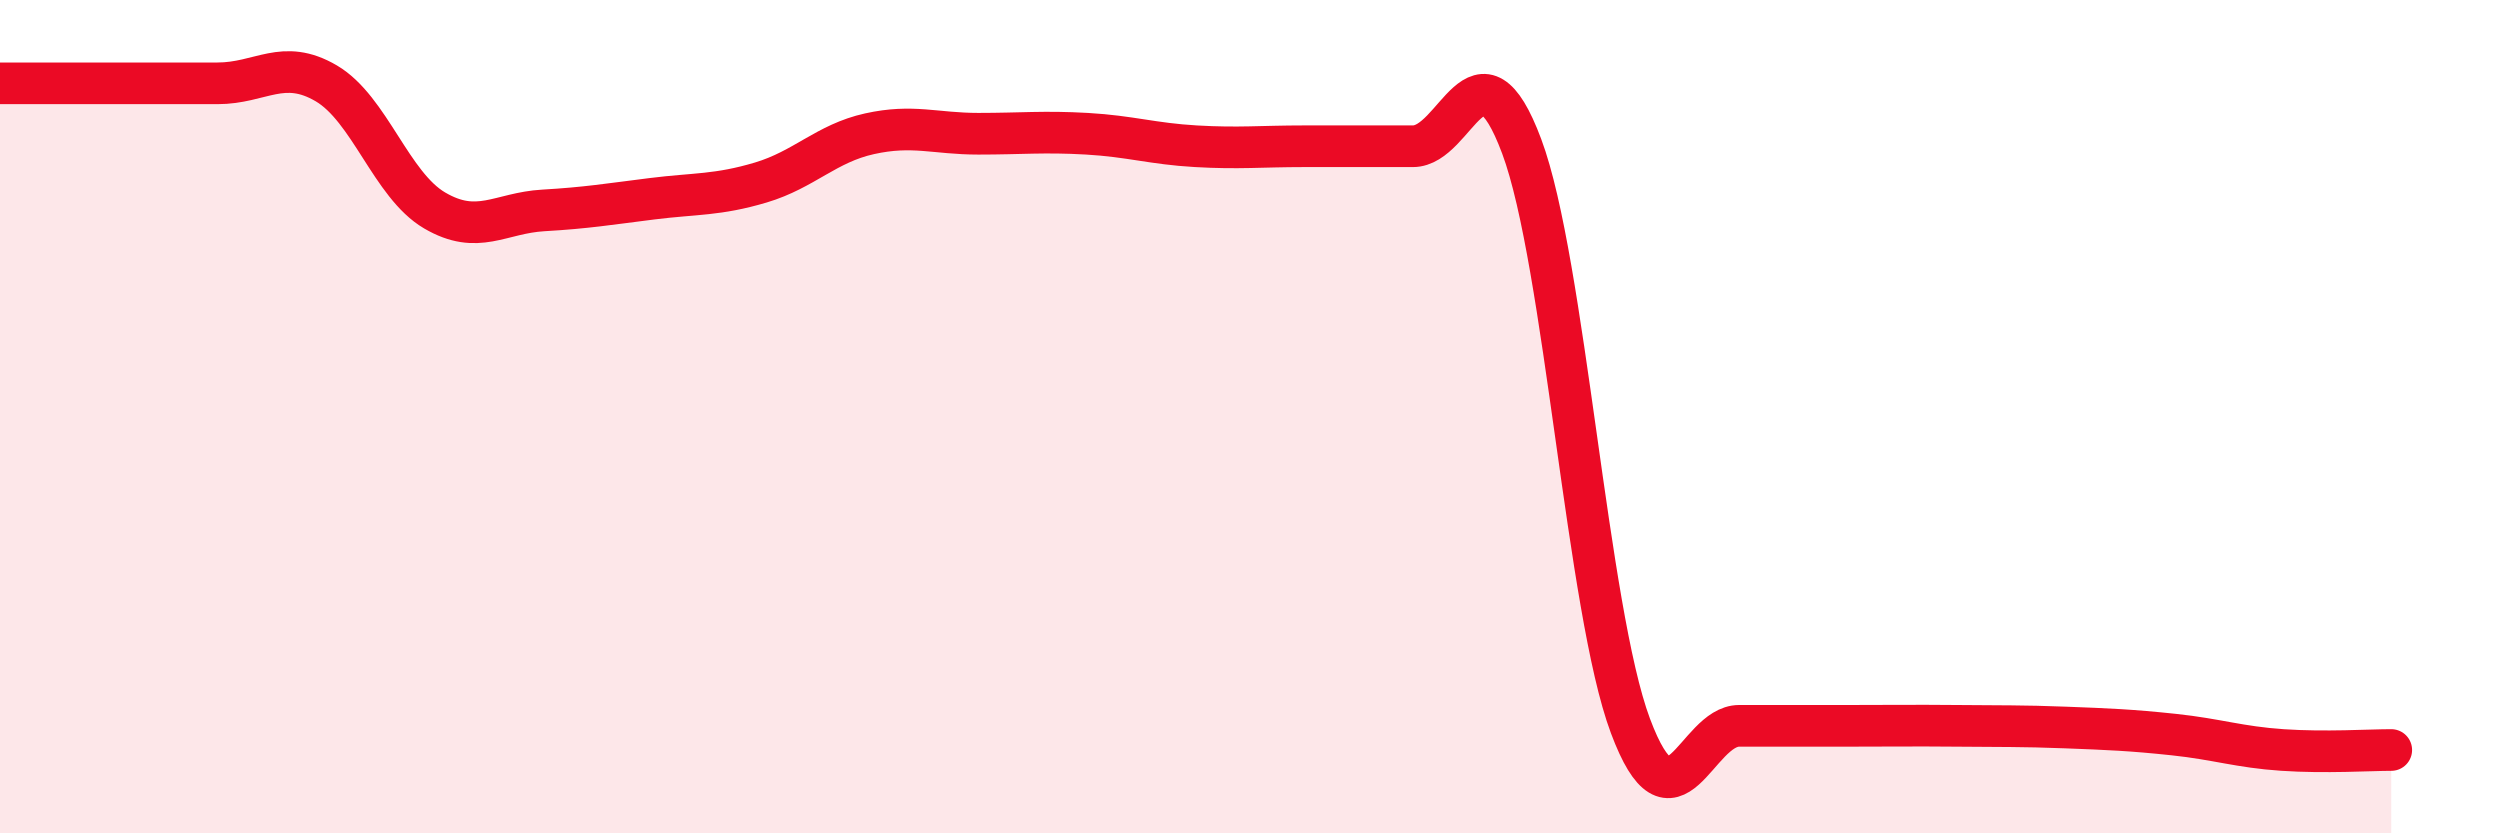 
    <svg width="60" height="20" viewBox="0 0 60 20" xmlns="http://www.w3.org/2000/svg">
      <path
        d="M 0,2 C 0.52,2 1.57,2 2.61,2 C 3.65,2 4.18,2 5.22,2 C 6.26,2 6.79,1.39 7.83,2 C 8.87,2.61 9.39,4.44 10.43,5.05 C 11.47,5.66 12,5.11 13.04,5.05 C 14.08,4.99 14.61,4.9 15.65,4.77 C 16.69,4.64 17.22,4.69 18.26,4.38 C 19.3,4.07 19.83,3.44 20.87,3.21 C 21.91,2.98 22.44,3.21 23.48,3.21 C 24.52,3.21 25.05,3.15 26.09,3.21 C 27.13,3.27 27.66,3.45 28.7,3.51 C 29.74,3.57 30.26,3.51 31.3,3.51 C 32.34,3.51 32.87,3.51 33.91,3.51 C 34.95,3.51 35.48,0.73 36.52,3.51 C 37.56,6.29 38.09,14.64 39.13,17.42 C 40.17,20.2 40.7,17.42 41.74,17.42 C 42.78,17.42 43.31,17.42 44.35,17.42 C 45.39,17.42 45.92,17.41 46.96,17.42 C 48,17.43 48.53,17.42 49.57,17.46 C 50.61,17.5 51.13,17.52 52.17,17.63 C 53.21,17.74 53.74,17.93 54.78,18 C 55.82,18.07 56.87,18 57.39,18L57.39 20L0 20Z"
        fill="#EB0A25"
        opacity="0.1"
        stroke-linecap="round"
        stroke-linejoin="round"
      />
      <path
        d="M 0,2 C 0.52,2 1.57,2 2.61,2 C 3.65,2 4.18,2 5.22,2 C 6.26,2 6.79,1.39 7.83,2 C 8.87,2.61 9.39,4.44 10.43,5.05 C 11.47,5.66 12,5.11 13.04,5.05 C 14.08,4.99 14.61,4.9 15.65,4.77 C 16.69,4.64 17.22,4.69 18.26,4.38 C 19.3,4.07 19.83,3.44 20.87,3.21 C 21.91,2.98 22.44,3.21 23.48,3.21 C 24.52,3.21 25.05,3.15 26.09,3.21 C 27.13,3.27 27.66,3.45 28.7,3.51 C 29.74,3.57 30.26,3.51 31.3,3.51 C 32.34,3.51 32.87,3.51 33.91,3.51 C 34.95,3.51 35.48,0.73 36.52,3.51 C 37.56,6.29 38.09,14.64 39.13,17.42 C 40.17,20.2 40.7,17.42 41.74,17.42 C 42.78,17.42 43.31,17.42 44.35,17.42 C 45.39,17.42 45.92,17.41 46.96,17.42 C 48,17.43 48.53,17.42 49.57,17.46 C 50.61,17.5 51.13,17.52 52.17,17.63 C 53.21,17.74 53.74,17.93 54.78,18 C 55.82,18.07 56.87,18 57.39,18"
        stroke="#EB0A25"
        stroke-width="1"
        fill="none"
        stroke-linecap="round"
        stroke-linejoin="round"
      />
    </svg>
  